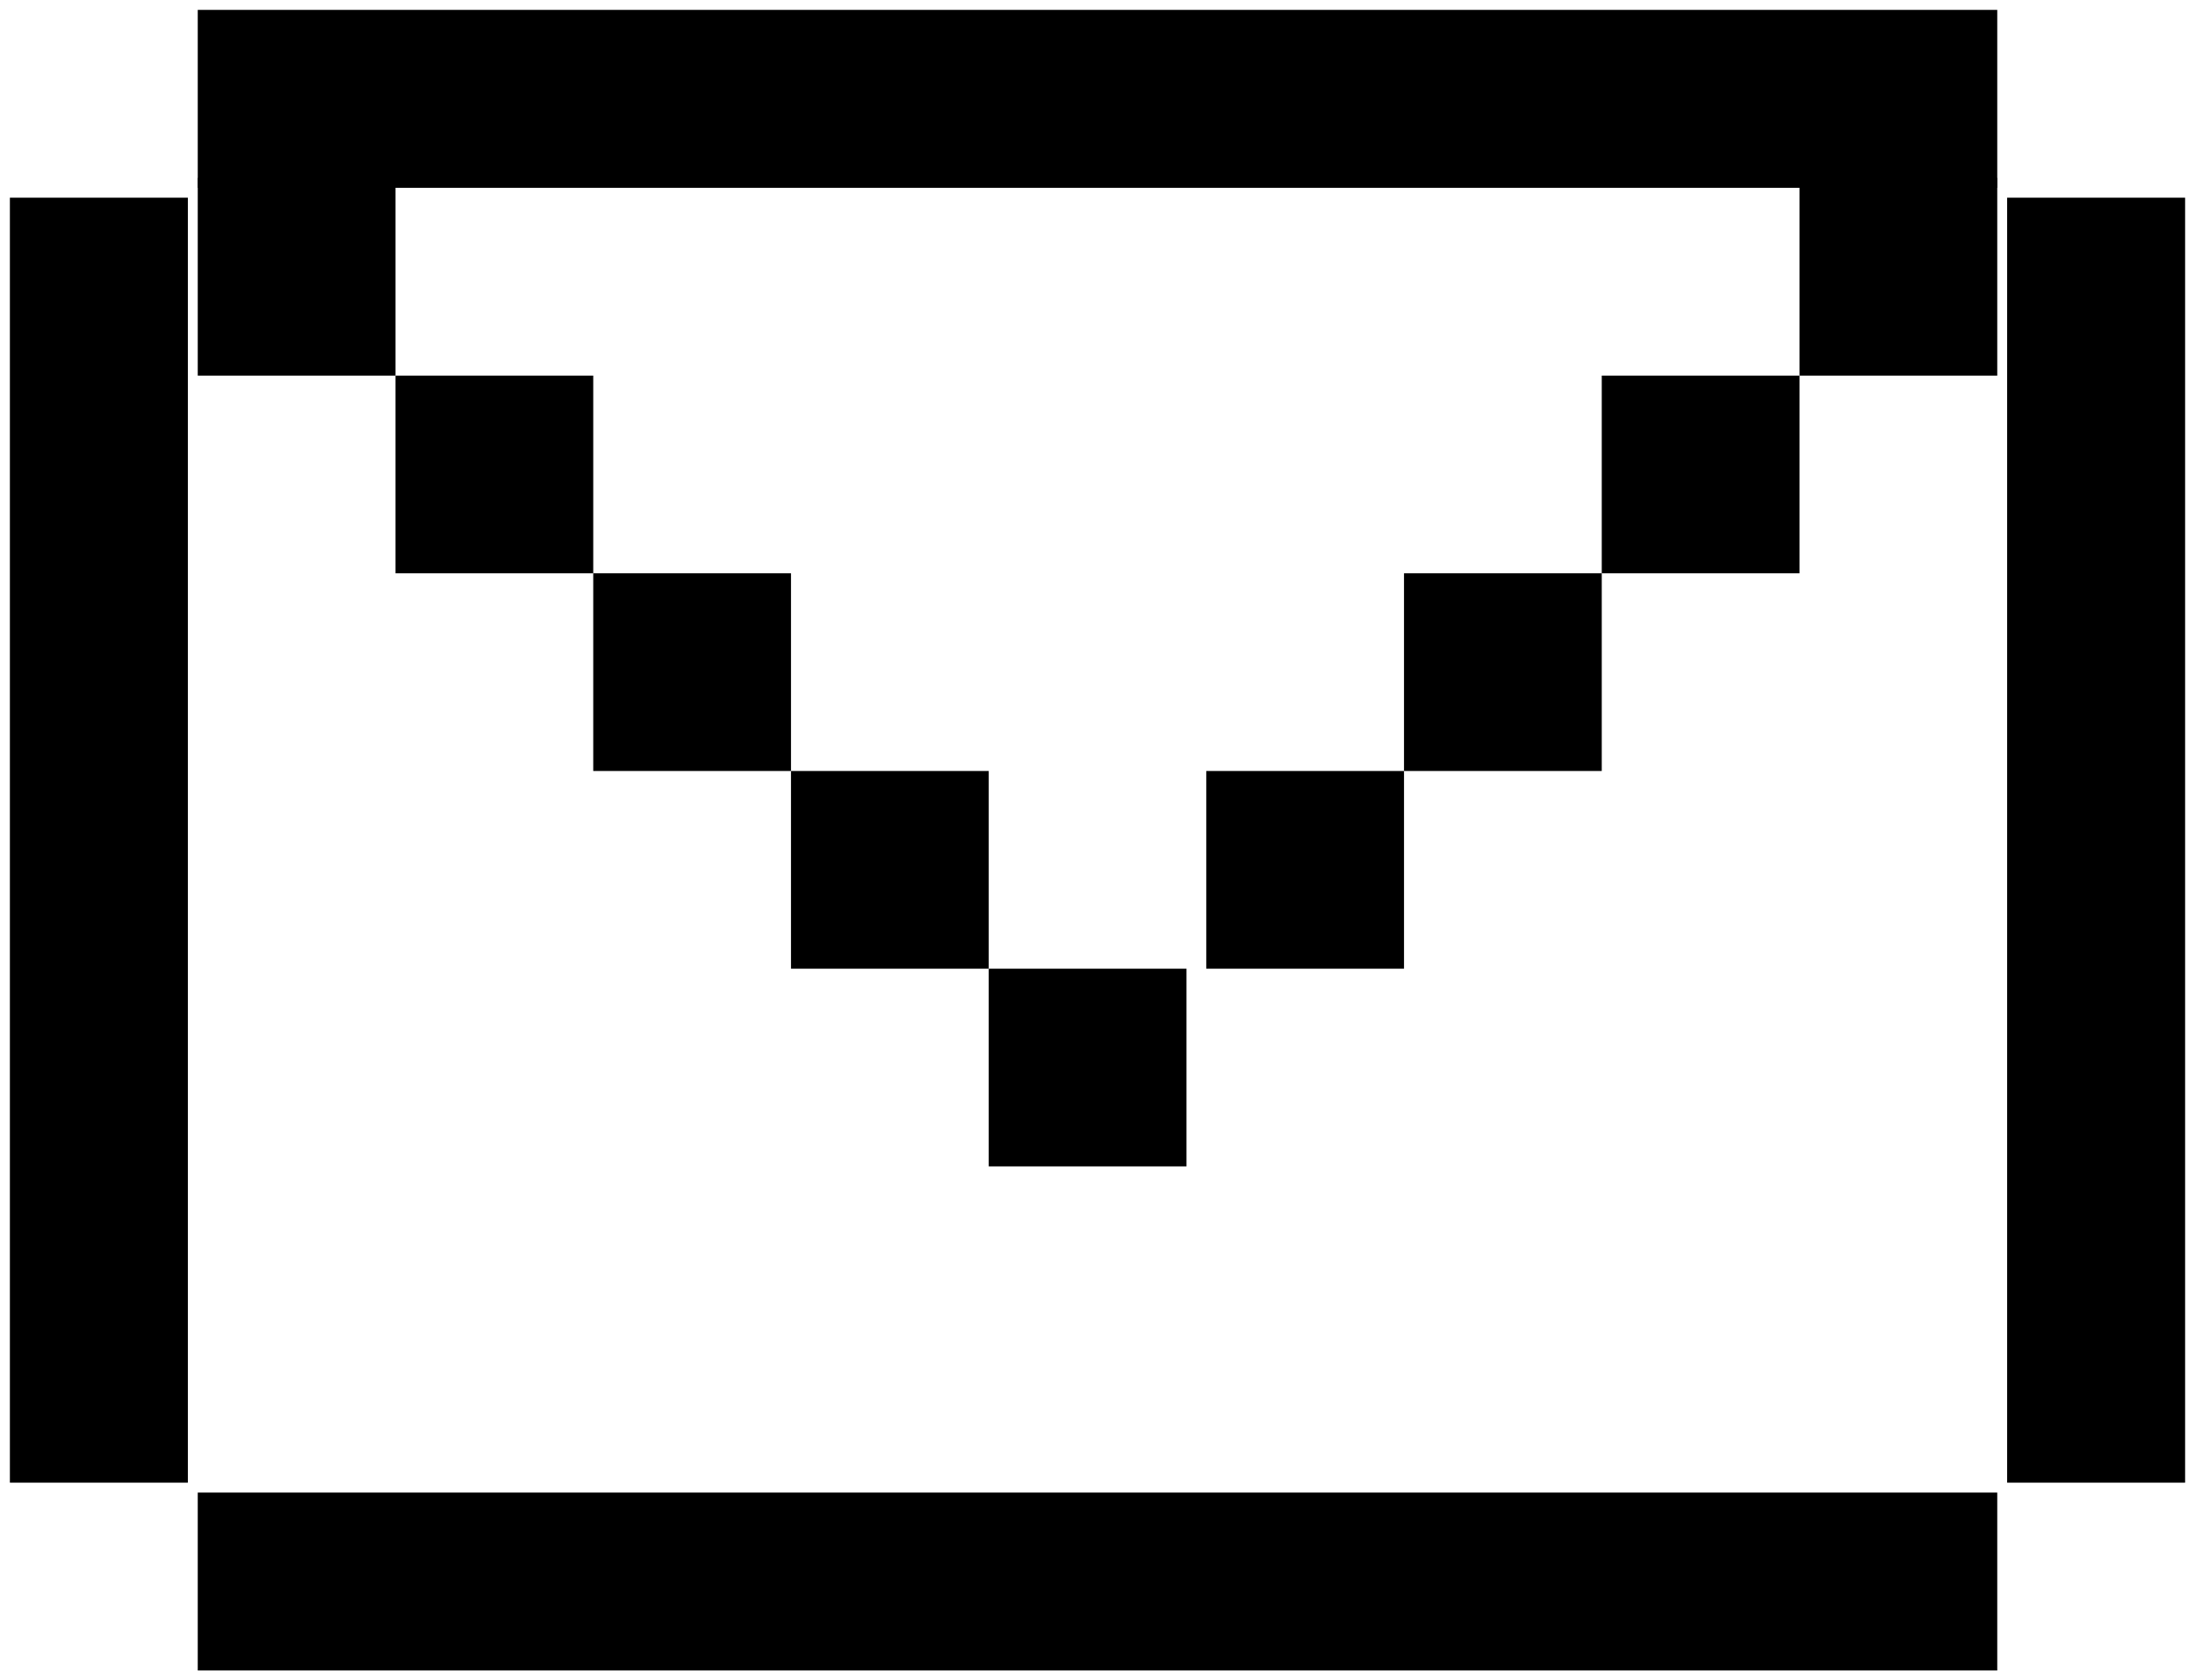<svg viewBox="0 0 111 85" fill="none" xmlns="http://www.w3.org/2000/svg">
<path d="M5 10V75" stroke="black" stroke-width="9"/>
<path d="M101 5L10 5" stroke="black" stroke-width="9"/>
<path d="M101 80H10" stroke="black" stroke-width="9"/>
<path d="M106 10V75" stroke="black" stroke-width="9"/>
<rect x="10" y="9" width="10" height="10" fill="black"/>
<rect x="20" y="19" width="10" height="10" fill="black"/>
<rect x="30" y="29" width="10" height="10" fill="black"/>
<rect x="40" y="39" width="10" height="10" fill="black"/>
<rect x="61" y="39" width="10" height="10" fill="black"/>
<rect x="50" y="49" width="10" height="10" fill="black"/>
<rect width="10" height="10" transform="matrix(-1 0 0 1 91 19)" fill="black"/>
<rect width="10" height="10" transform="matrix(-1 0 0 1 81 29)" fill="black"/>
<rect x="91" y="9" width="10" height="10" fill="black"/>
</svg>
